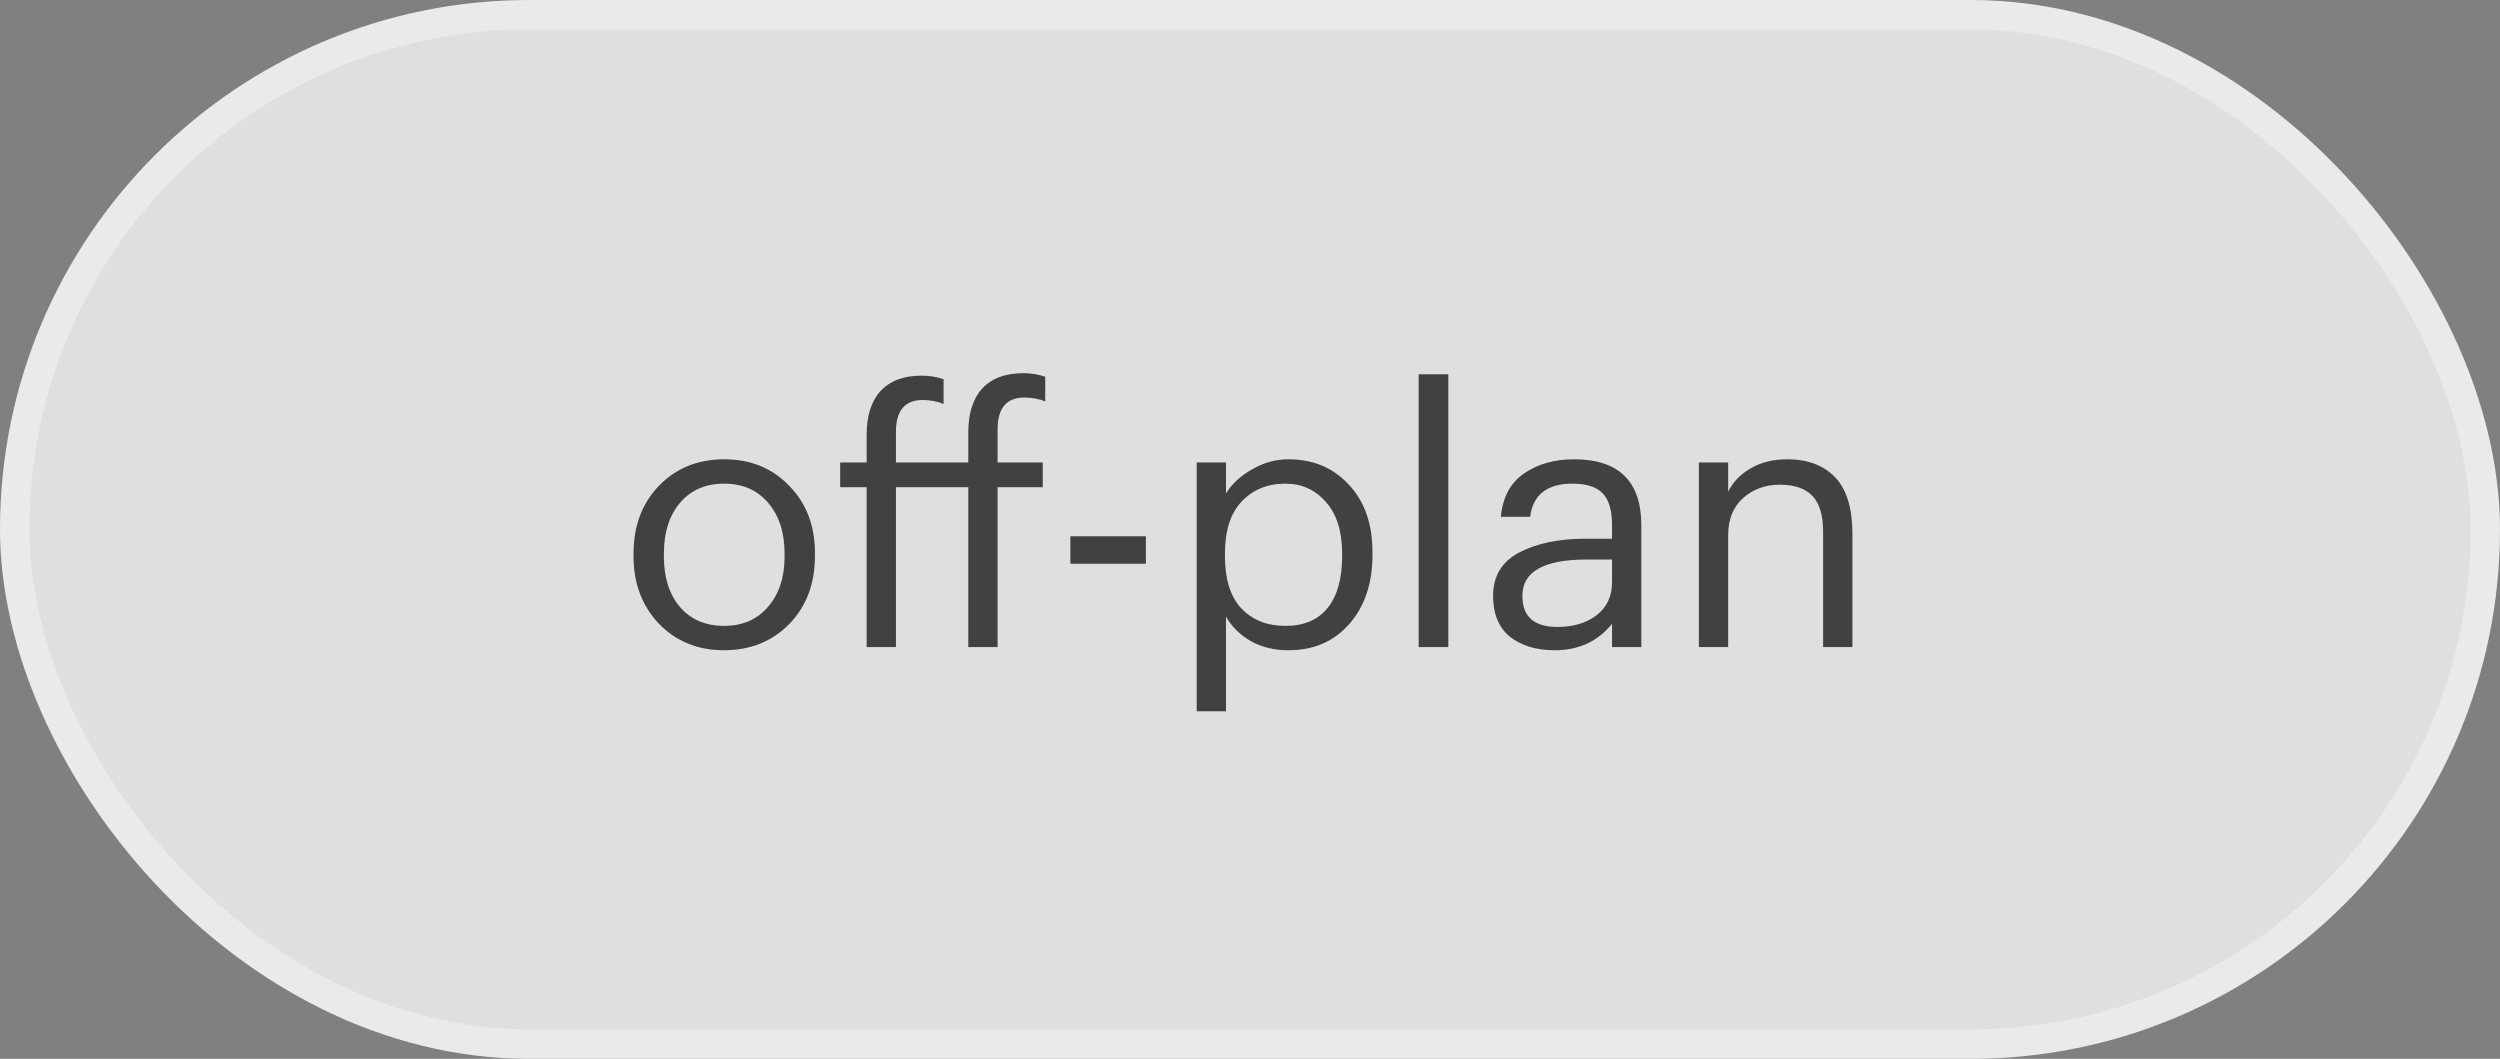 <?xml version="1.0" encoding="UTF-8"?> <svg xmlns="http://www.w3.org/2000/svg" width="85" height="36" viewBox="0 0 85 36" fill="none"><rect x="0" y="0" width="85" height="36" fill="#808080" stroke="none"/><rect x="0.5" y="0.5" width="84" height="35" rx="17.5" fill="white" fill-opacity="0.75" stroke="#EAEAEA"></rect><path d="M24.624 21.28C25.248 21.28 25.744 21.064 26.112 20.632C26.488 20.2 26.676 19.628 26.676 18.916V18.832C26.676 18.104 26.488 17.524 26.112 17.092C25.744 16.66 25.248 16.444 24.624 16.444C23.992 16.444 23.492 16.66 23.124 17.092C22.756 17.524 22.572 18.1 22.572 18.82V18.916C22.572 19.636 22.756 20.212 23.124 20.644C23.492 21.068 23.992 21.28 24.624 21.28ZM24.612 22.108C23.724 22.108 22.988 21.808 22.404 21.208C21.828 20.6 21.54 19.836 21.54 18.916V18.82C21.54 17.884 21.828 17.116 22.404 16.516C22.988 15.916 23.728 15.616 24.624 15.616C25.52 15.616 26.256 15.916 26.832 16.516C27.416 17.108 27.708 17.872 27.708 18.808V18.904C27.708 19.848 27.416 20.62 26.832 21.22C26.248 21.812 25.508 22.108 24.612 22.108ZM29.466 22V16.564H28.566V15.724H29.466V14.788C29.466 14.14 29.622 13.644 29.934 13.3C30.254 12.948 30.722 12.772 31.338 12.772C31.594 12.772 31.842 12.812 32.082 12.892V13.732C31.858 13.644 31.622 13.6 31.374 13.6C30.766 13.6 30.462 13.96 30.462 14.68V15.724H32.922V14.704C32.922 14.056 33.078 13.56 33.39 13.216C33.71 12.864 34.178 12.688 34.794 12.688C35.05 12.688 35.298 12.728 35.538 12.808V13.648C35.322 13.56 35.086 13.516 34.83 13.516C34.222 13.516 33.918 13.876 33.918 14.596V15.724H35.454V16.564H33.918V22H32.922V16.564H30.462V22H29.466ZM36.392 19.168V18.232H38.96V19.168H36.392ZM40.688 24.184V15.724H41.684V16.78C41.876 16.46 42.168 16.188 42.56 15.964C42.952 15.732 43.368 15.616 43.808 15.616C44.648 15.616 45.332 15.904 45.86 16.48C46.396 17.048 46.664 17.812 46.664 18.772V18.868C46.664 19.836 46.4 20.62 45.872 21.22C45.352 21.812 44.664 22.108 43.808 22.108C43.32 22.108 42.892 22.004 42.524 21.796C42.156 21.58 41.876 21.304 41.684 20.968V24.184H40.688ZM43.712 21.28C44.336 21.28 44.812 21.076 45.14 20.668C45.468 20.26 45.632 19.676 45.632 18.916V18.82C45.632 18.06 45.448 17.476 45.08 17.068C44.72 16.652 44.26 16.444 43.7 16.444C43.092 16.444 42.596 16.648 42.212 17.056C41.836 17.456 41.648 18.044 41.648 18.82V18.916C41.648 19.692 41.832 20.28 42.2 20.68C42.576 21.08 43.08 21.28 43.712 21.28ZM48.235 22V12.724H49.243V22H48.235ZM52.853 22.108C52.237 22.108 51.733 21.956 51.341 21.652C50.957 21.34 50.765 20.876 50.765 20.26C50.765 19.588 51.061 19.096 51.653 18.784C52.253 18.472 53.005 18.316 53.909 18.316H54.809V17.86C54.809 17.356 54.705 16.996 54.497 16.78C54.289 16.556 53.945 16.444 53.465 16.444C52.601 16.444 52.121 16.82 52.025 17.572H51.029C51.093 16.9 51.357 16.408 51.821 16.096C52.285 15.776 52.849 15.616 53.513 15.616C55.041 15.616 55.805 16.364 55.805 17.86V22H54.809V21.208C54.329 21.808 53.677 22.108 52.853 22.108ZM52.949 21.316C53.493 21.316 53.937 21.184 54.281 20.92C54.633 20.648 54.809 20.276 54.809 19.804V19.024H53.945C52.489 19.024 51.761 19.436 51.761 20.26C51.761 20.964 52.157 21.316 52.949 21.316ZM57.762 22V15.724H58.758V16.72C58.91 16.4 59.162 16.136 59.514 15.928C59.866 15.72 60.286 15.616 60.774 15.616C61.462 15.616 62.002 15.82 62.394 16.228C62.786 16.636 62.982 17.276 62.982 18.148V22H61.986V18.076C61.986 17.524 61.866 17.12 61.626 16.864C61.386 16.608 61.014 16.48 60.51 16.48C60.022 16.48 59.606 16.632 59.262 16.936C58.926 17.24 58.758 17.66 58.758 18.196V22H57.762Z" fill="#414141"></path></svg> 